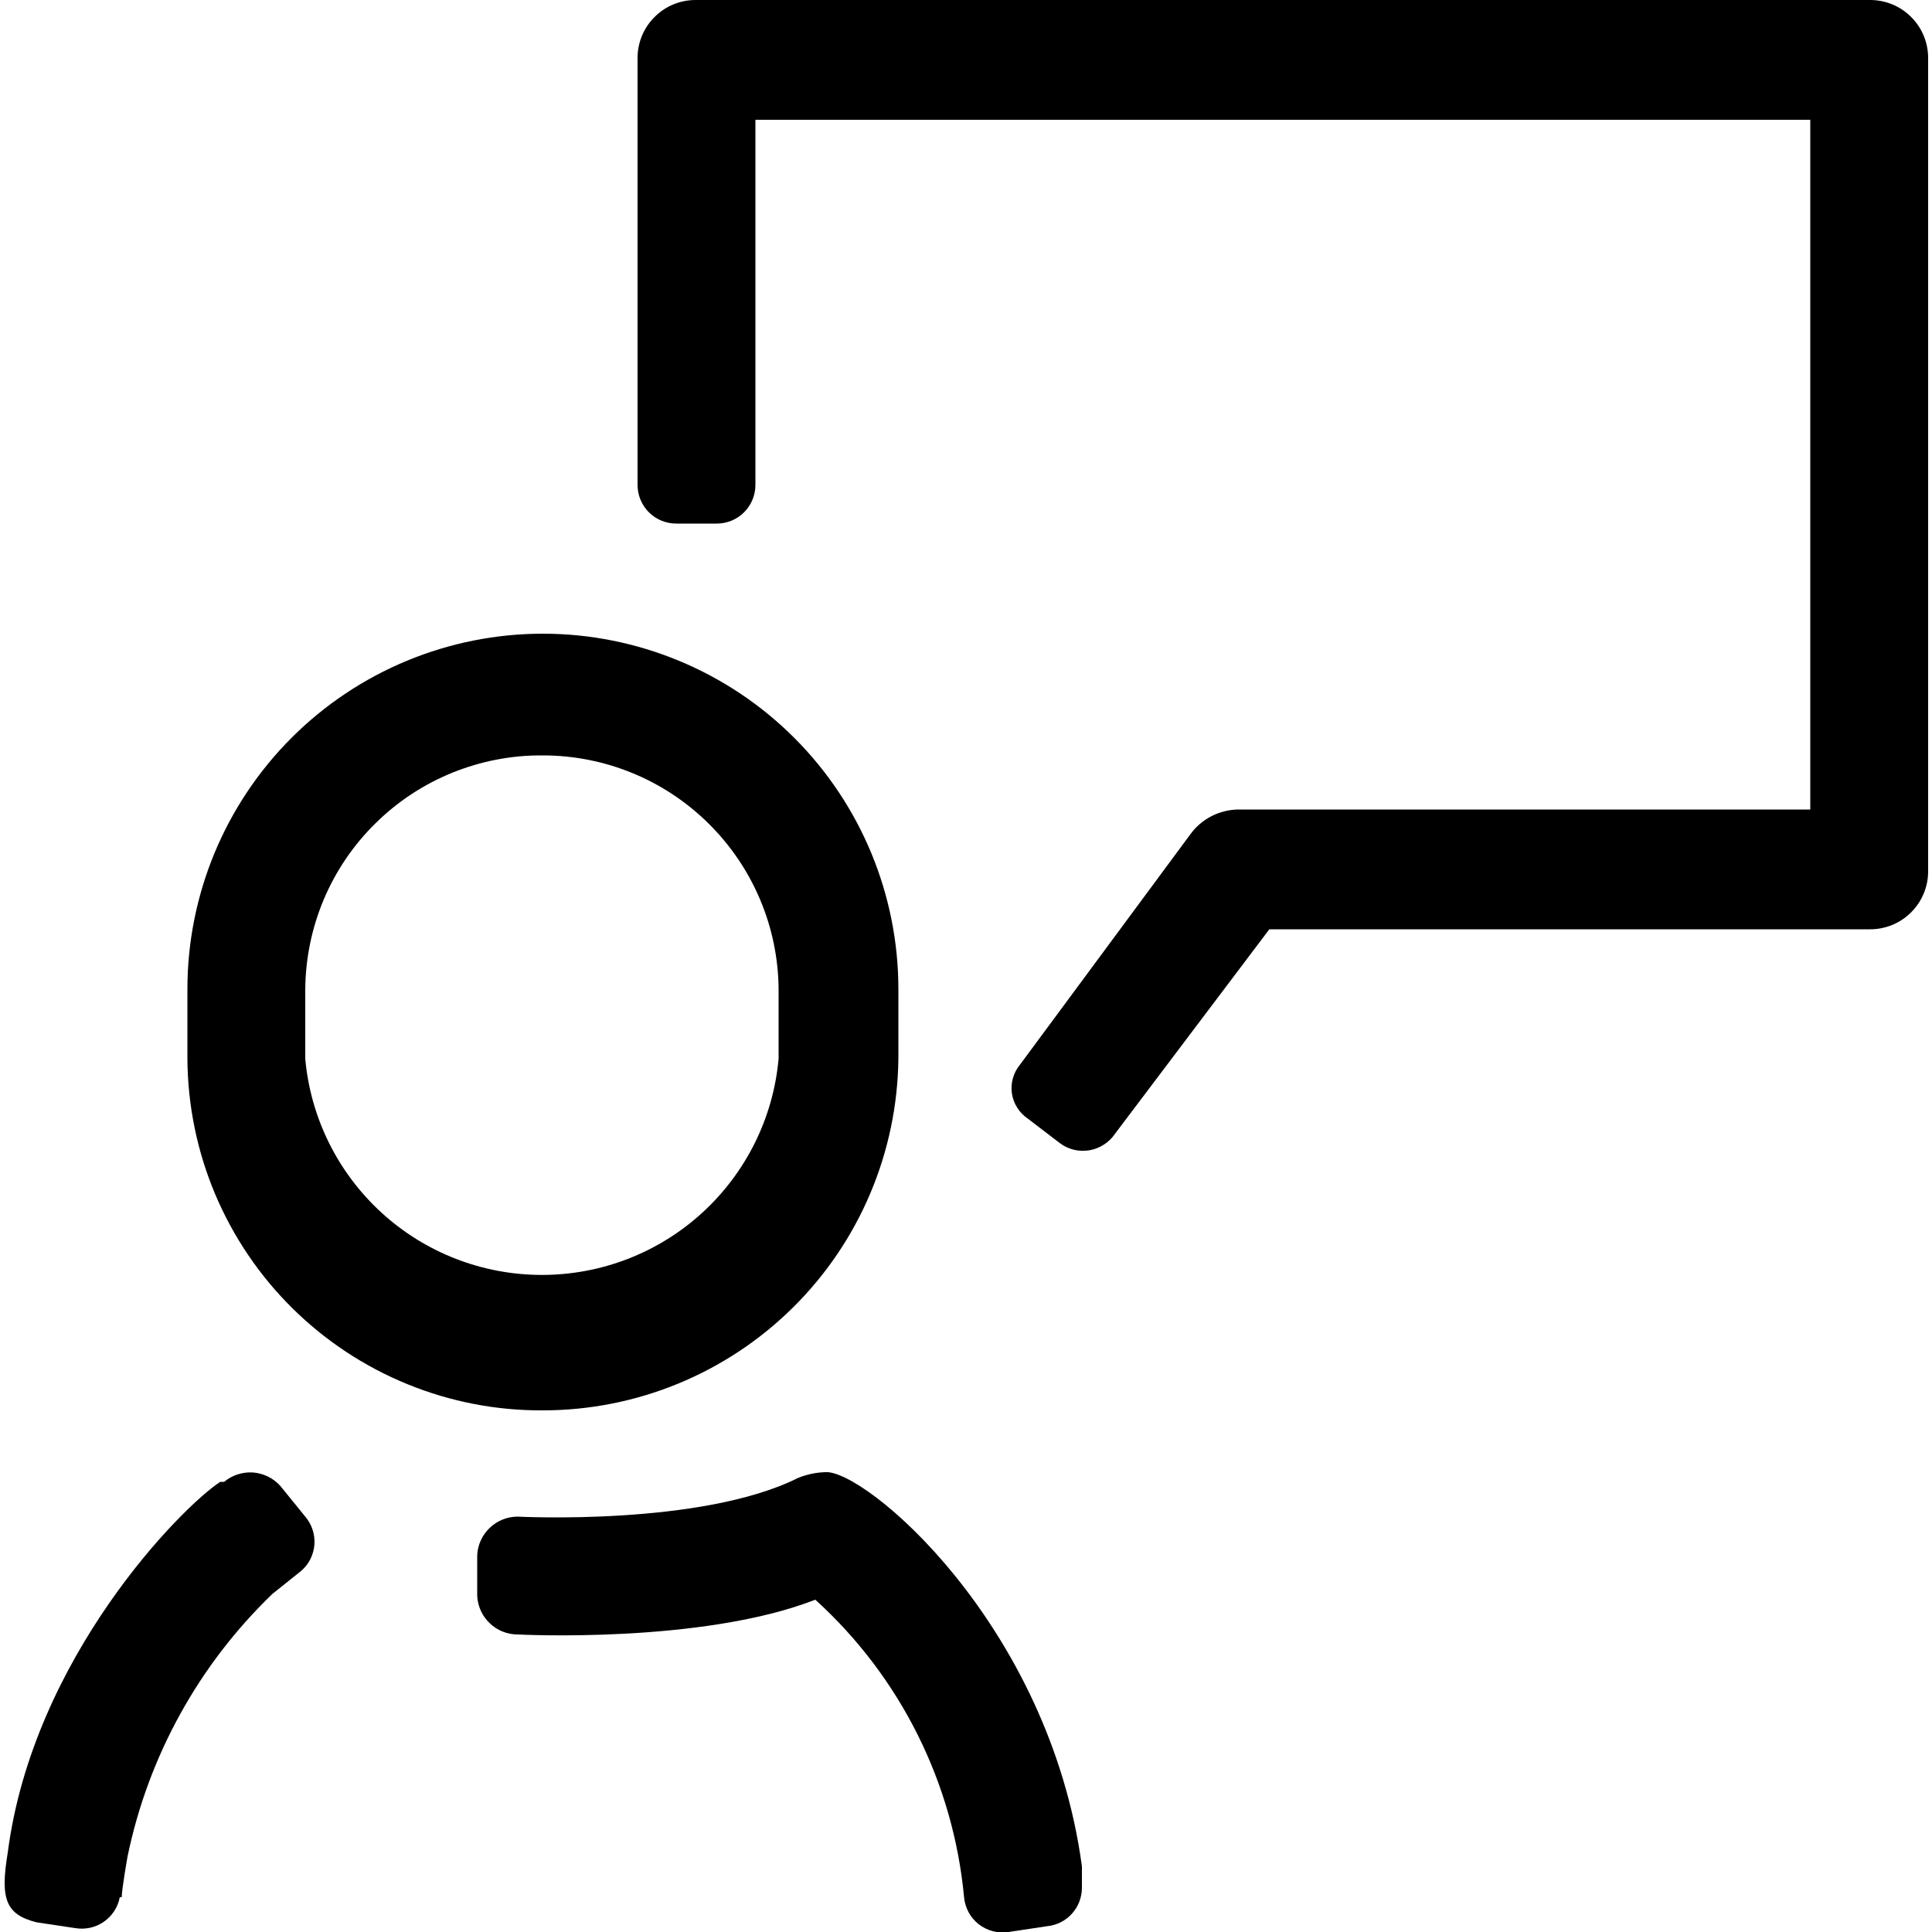 <svg width="20" height="20" viewBox="0 0 20 20" fill="none" xmlns="http://www.w3.org/2000/svg">
<g clip-path="url(#clip0_648_18961)">
<path d="M5.62 14.6C5.139 14.603 4.663 14.511 4.218 14.329C3.773 14.148 3.368 13.88 3.026 13.542C2.684 13.204 2.413 12.802 2.226 12.359C2.04 11.916 1.943 11.441 1.94 10.96V10.24C1.94 9.264 2.328 8.328 3.018 7.638C3.708 6.948 4.644 6.56 5.62 6.56C6.596 6.56 7.532 6.948 8.222 7.638C8.912 8.328 9.3 9.264 9.3 10.24V10.96C9.289 11.929 8.897 12.855 8.208 13.536C7.519 14.218 6.589 14.6 5.62 14.6ZM5.62 7.82C5.3 7.817 4.982 7.878 4.685 7.998C4.388 8.118 4.117 8.296 3.889 8.521C3.66 8.745 3.478 9.013 3.353 9.308C3.228 9.603 3.163 9.92 3.16 10.24V10.96C3.215 11.572 3.497 12.14 3.951 12.555C4.404 12.969 4.996 13.198 5.61 13.198C6.224 13.198 6.816 12.969 7.269 12.555C7.723 12.14 8.005 11.572 8.06 10.96V10.24C8.055 9.596 7.795 8.981 7.338 8.528C6.881 8.074 6.264 7.82 5.62 7.82Z" fill="black"/>
<path d="M19.36 0H7.2C7.041 0 6.888 0.063 6.776 0.176C6.663 0.288 6.6 0.441 6.6 0.6V5.02C6.6 5.126 6.642 5.228 6.717 5.303C6.792 5.378 6.894 5.42 7 5.42H7.42C7.526 5.42 7.628 5.378 7.703 5.303C7.778 5.228 7.82 5.126 7.82 5.02V1.24H18.74V8.38H12.82C12.722 8.381 12.626 8.405 12.539 8.45C12.452 8.495 12.377 8.56 12.32 8.64L10.56 11.02C10.526 11.061 10.5 11.109 10.486 11.16C10.471 11.211 10.467 11.265 10.475 11.318C10.483 11.371 10.501 11.421 10.53 11.466C10.558 11.512 10.596 11.55 10.64 11.58L10.98 11.84C11.023 11.87 11.072 11.892 11.124 11.904C11.175 11.915 11.229 11.916 11.281 11.907C11.333 11.898 11.383 11.878 11.427 11.849C11.472 11.821 11.51 11.784 11.54 11.74L13.14 9.62H19.36C19.519 9.62 19.672 9.557 19.784 9.444C19.897 9.332 19.96 9.179 19.96 9.02V0.6C19.96 0.441 19.897 0.288 19.784 0.176C19.672 0.063 19.519 0 19.36 0Z" fill="black"/>
<path d="M3.16 15.7L2.9 15.38C2.827 15.3 2.726 15.251 2.618 15.243C2.51 15.236 2.403 15.271 2.32 15.34H2.28C1.88 15.6 0.34 17.16 0.08 19.18C-1.77456e-06 19.66 0.06 19.82 0.38 19.9L0.78 19.96C0.883 19.977 0.989 19.954 1.075 19.894C1.161 19.834 1.221 19.743 1.24 19.64H1.26C1.26 19.56 1.32 19.22 1.32 19.22C1.534 18.183 2.057 17.234 2.82 16.5L3.12 16.26C3.199 16.191 3.247 16.093 3.255 15.988C3.262 15.883 3.228 15.78 3.16 15.7Z" fill="black"/>
<path d="M11.2 19.54V19.5V19.32C10.86 16.8 8.94 15.2 8.54 15.24C8.444 15.243 8.349 15.264 8.26 15.3C7.26 15.8 5.36 15.7 5.36 15.7C5.252 15.7 5.148 15.741 5.07 15.816C4.992 15.89 4.945 15.992 4.94 16.1V16.52C4.945 16.628 4.992 16.73 5.07 16.804C5.148 16.879 5.252 16.92 5.36 16.92C5.36 16.92 7.26 17.02 8.44 16.56C9.32 17.358 9.869 18.457 9.98 19.64C9.985 19.695 10.001 19.747 10.027 19.796C10.053 19.844 10.089 19.886 10.132 19.92C10.175 19.953 10.225 19.978 10.278 19.992C10.331 20.006 10.386 20.008 10.44 20L10.84 19.94C10.939 19.93 11.031 19.884 11.097 19.81C11.164 19.736 11.2 19.64 11.2 19.54Z" fill="black"/>
</g>
<defs>
<clipPath id="clip0_648_18961">
<rect width="20" height="20" fill="white"/>
</clipPath>
</defs>
</svg>
